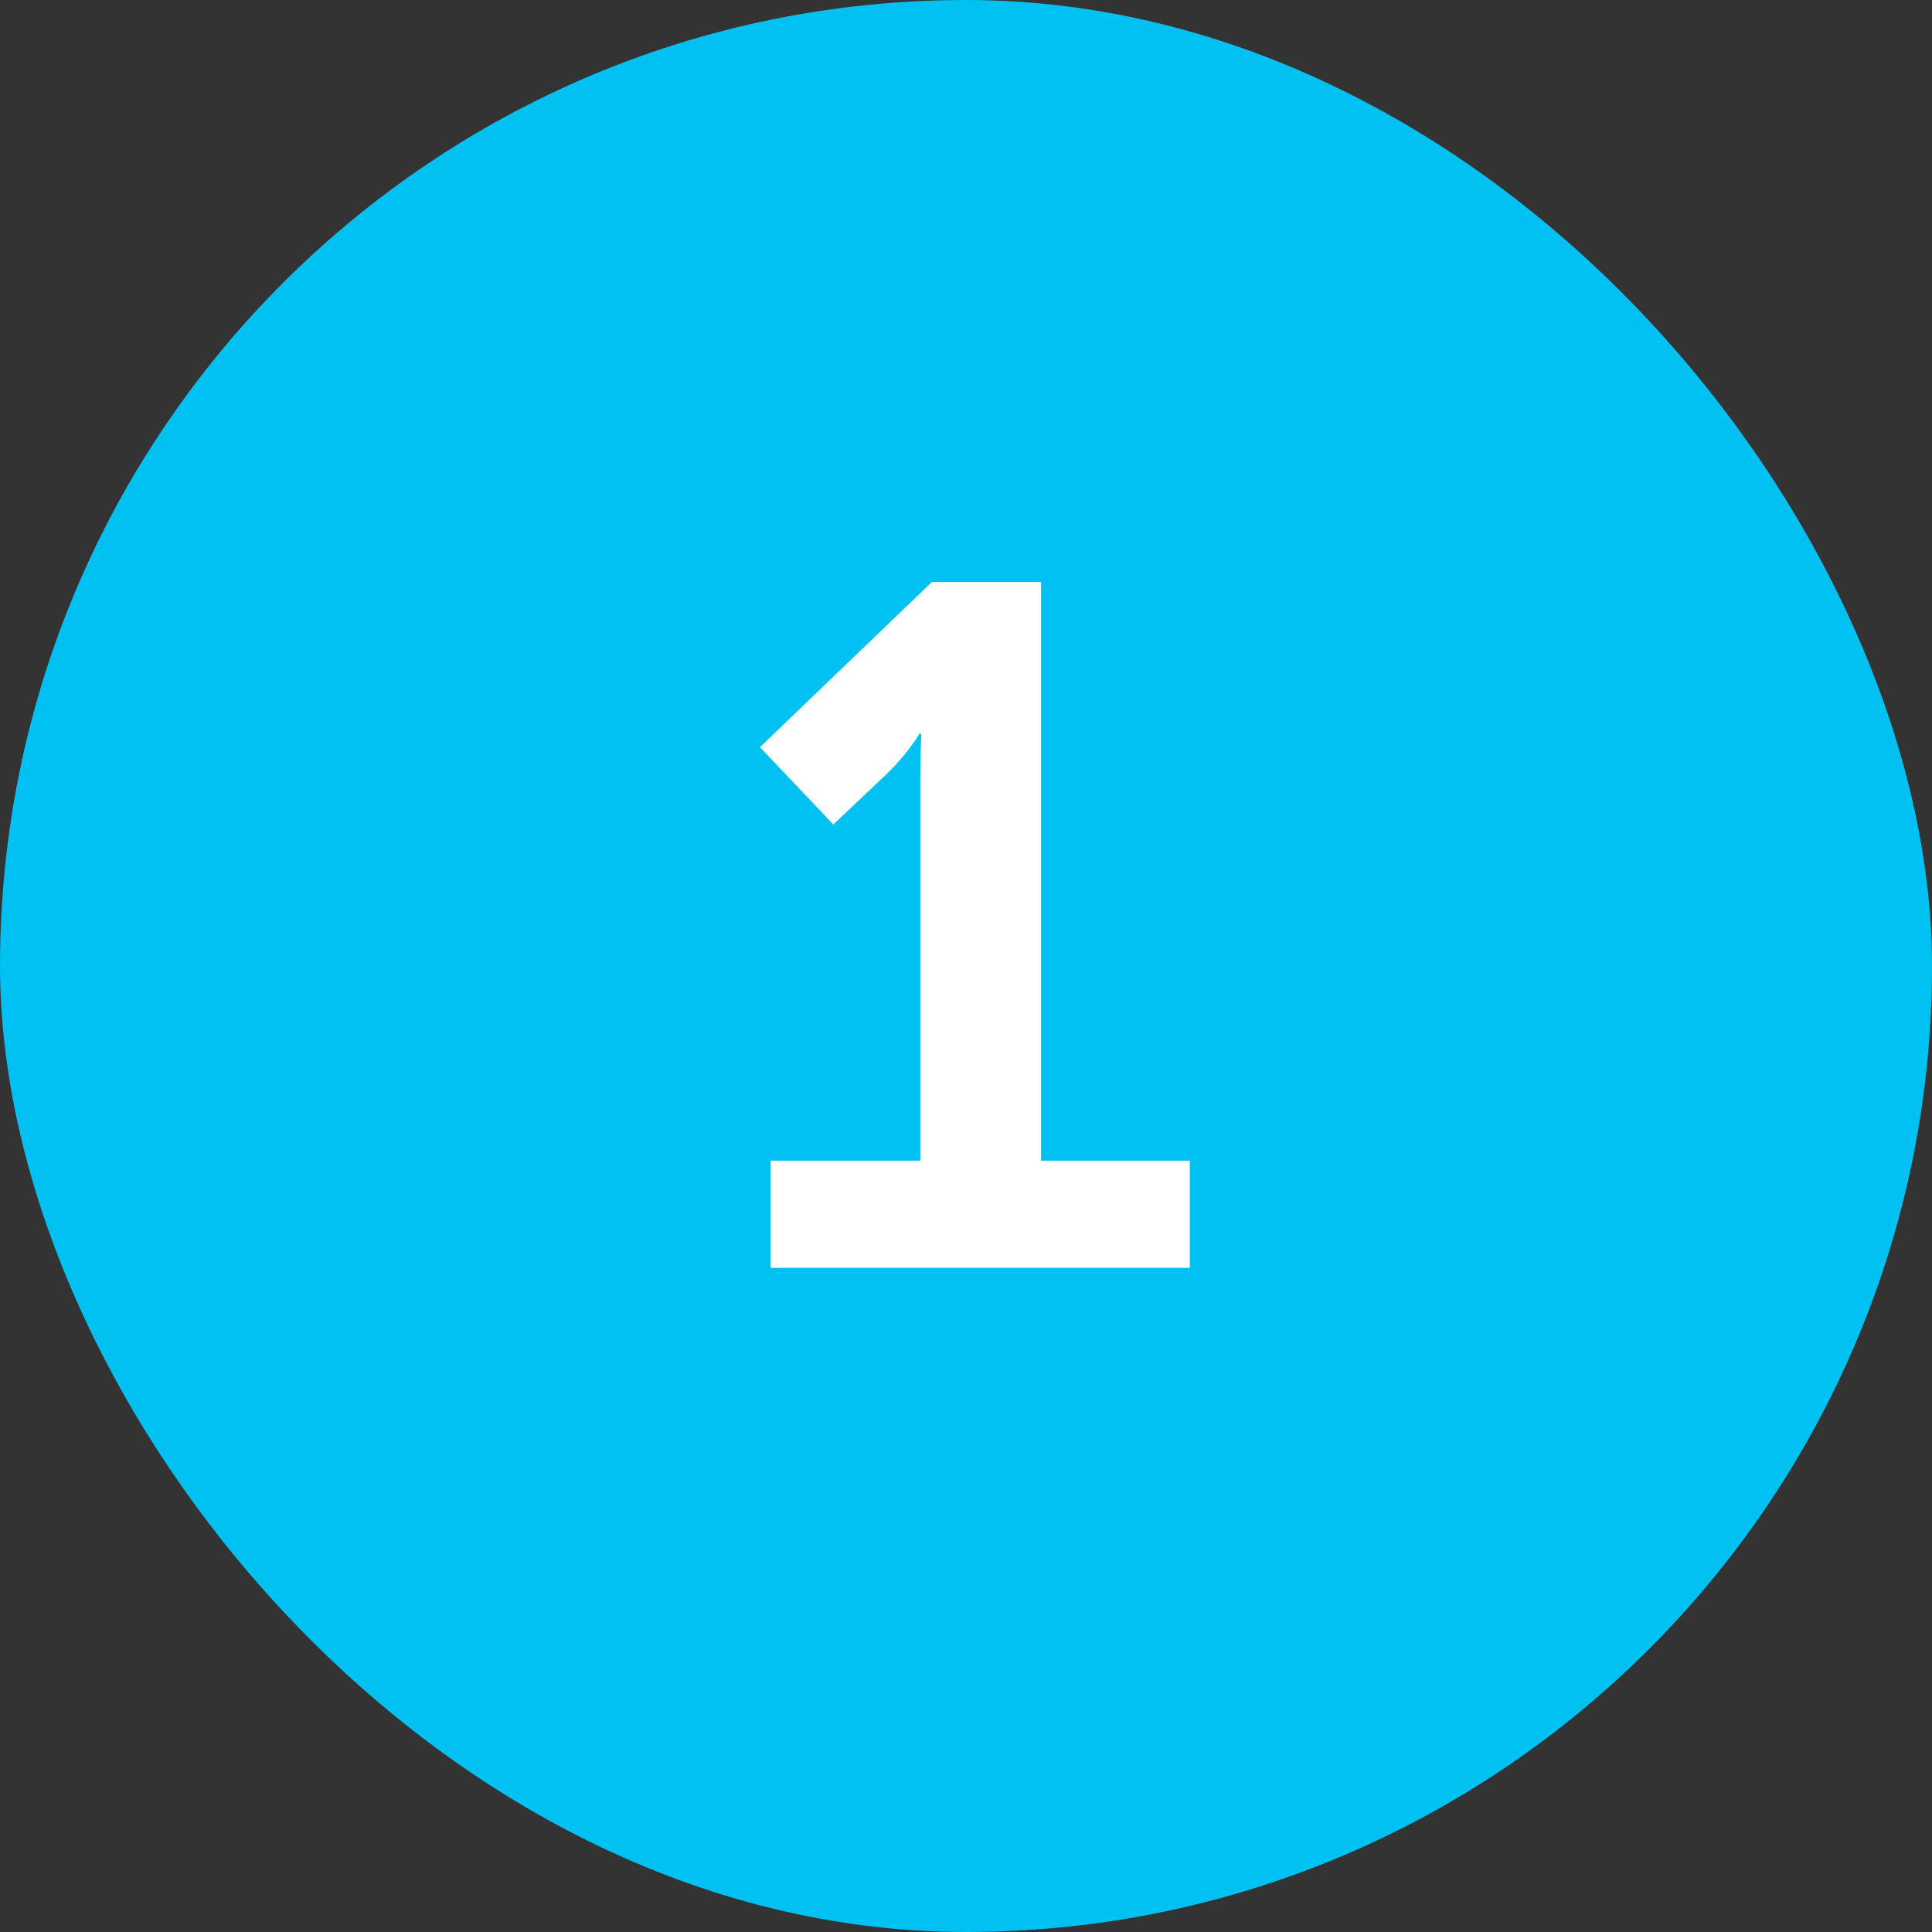 <?xml version="1.0" encoding="UTF-8"?> <svg xmlns="http://www.w3.org/2000/svg" width="32" height="32" viewBox="0 0 32 32" fill="none"><rect x="0" y="0" width="32" height="32" fill="#333333" stroke="none"/><rect width="32" height="32" rx="16" fill="#00C1F1"></rect><path d="M15.243 12.92C15.243 12.536 15.259 12.152 15.259 12.152H15.227C15.227 12.152 15.083 12.424 14.715 12.792L13.803 13.656L12.587 12.376L15.435 9.64H17.243V19.224H19.707V21H12.763V19.224H15.243V12.92Z" fill="white"></path></svg> 